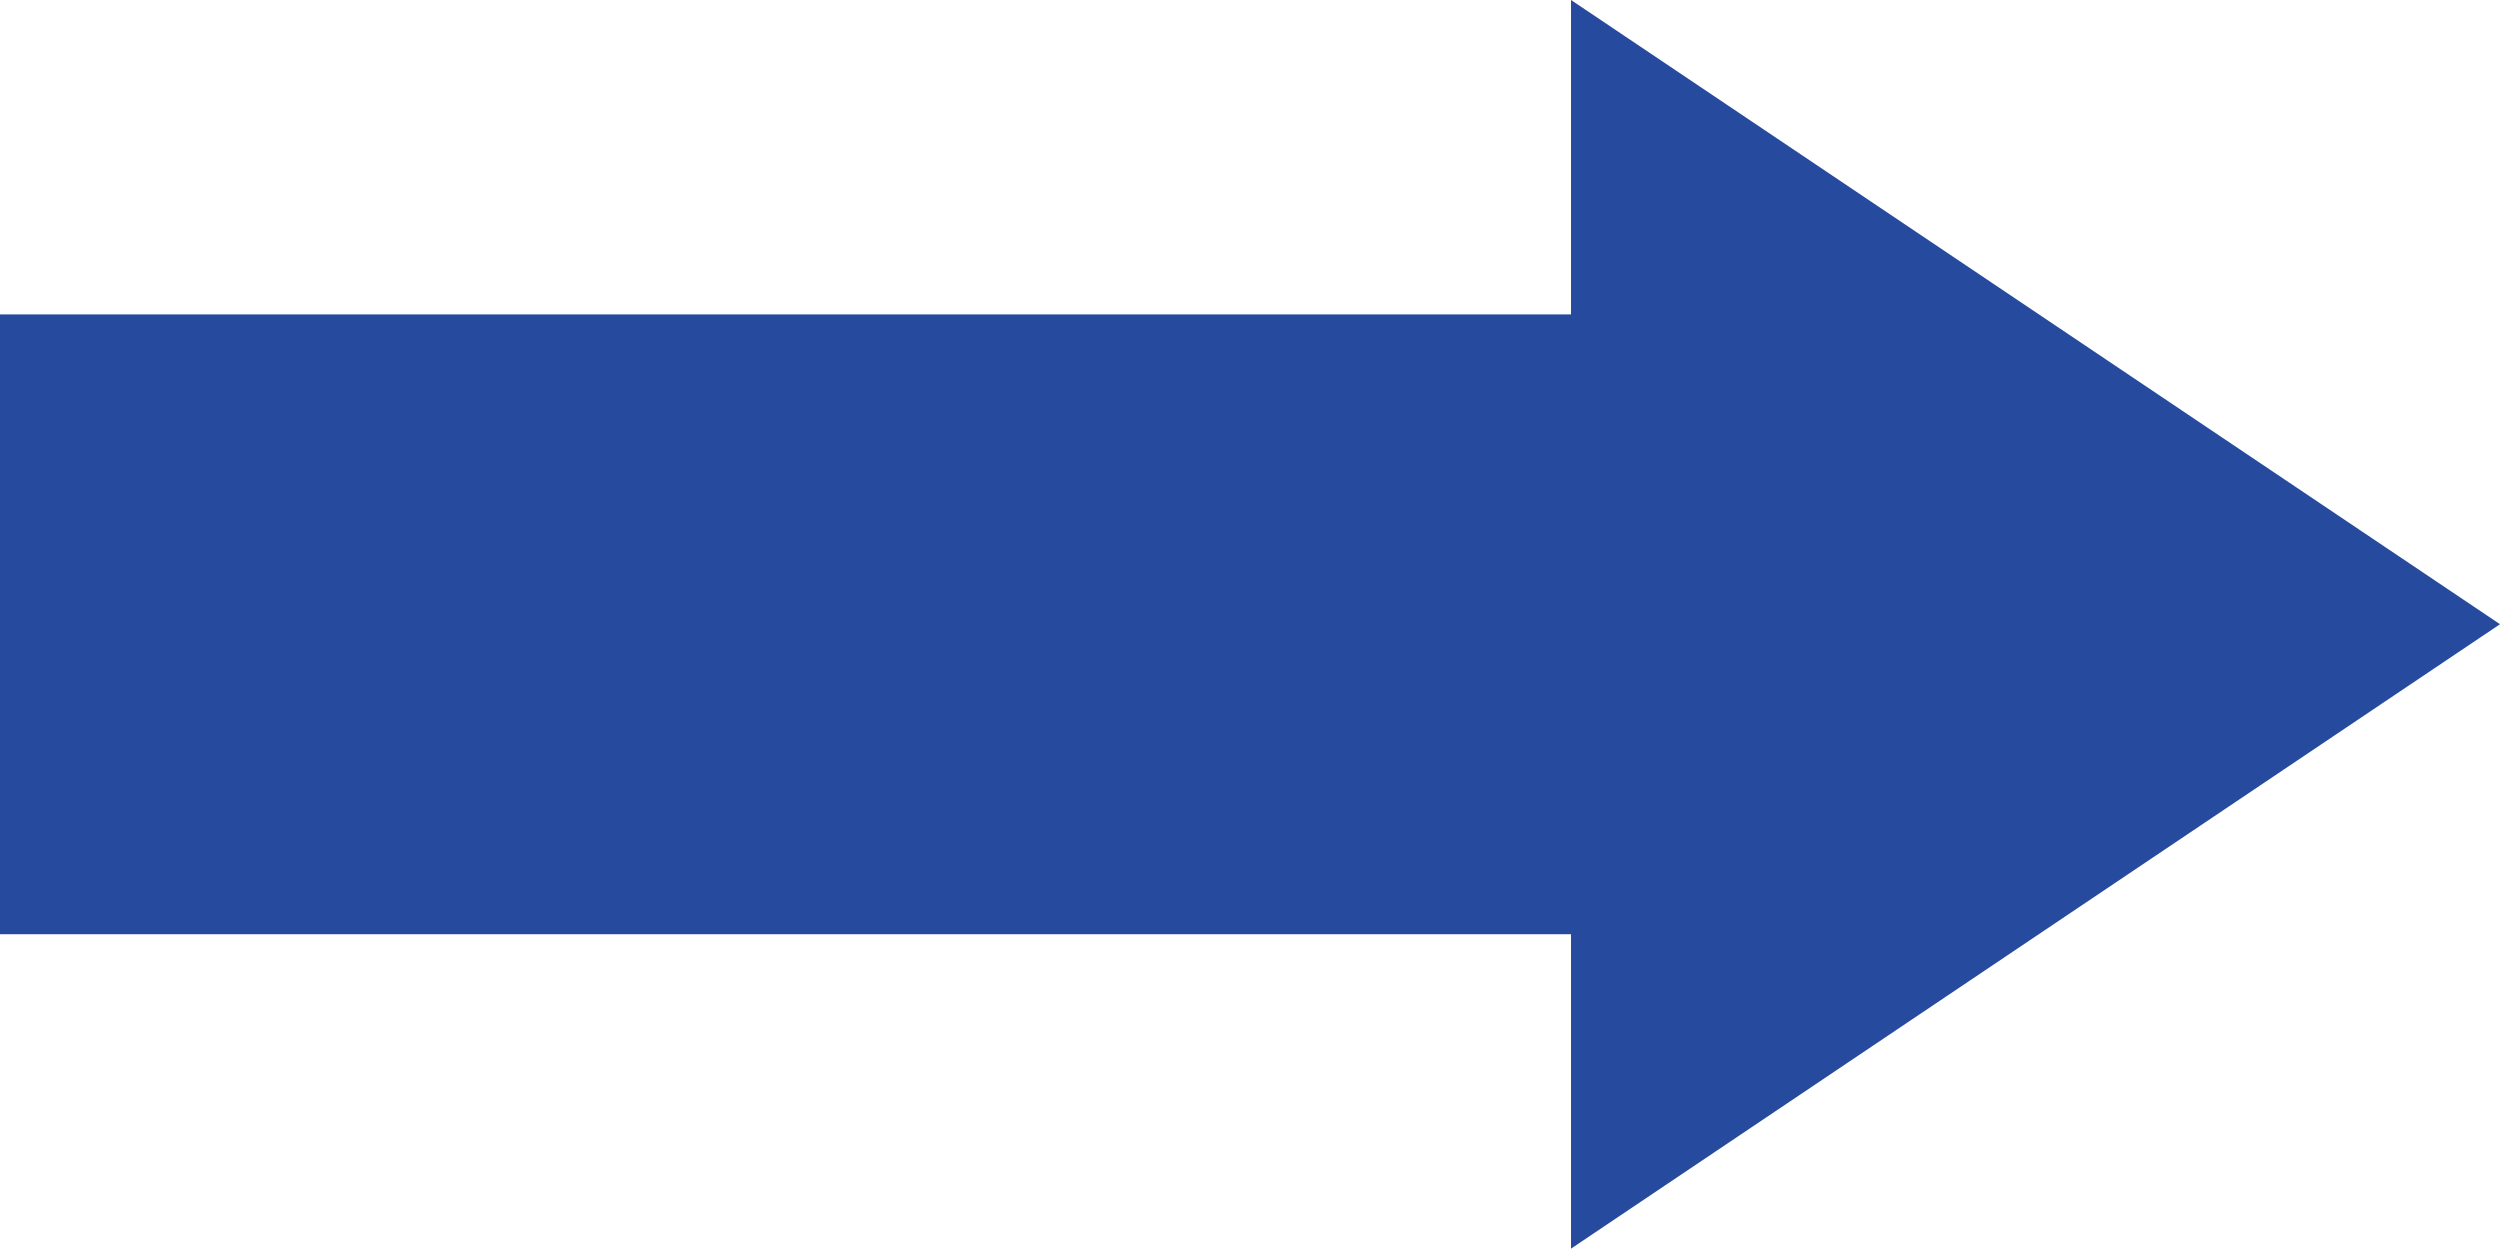 <svg xmlns="http://www.w3.org/2000/svg" viewBox="0 0 119.35 59.61"><defs><style>.cls-1{fill:#264a9d;}</style></defs><title>arrow-left</title><g id="レイヤー_2" data-name="レイヤー 2"><g id="レイヤー_1-2" data-name="レイヤー 1"><rect class="cls-1" y="15.01" width="90" height="29.59"/><polygon class="cls-1" points="119.35 29.8 75 0 75 59.61 119.35 29.8"/></g></g></svg>